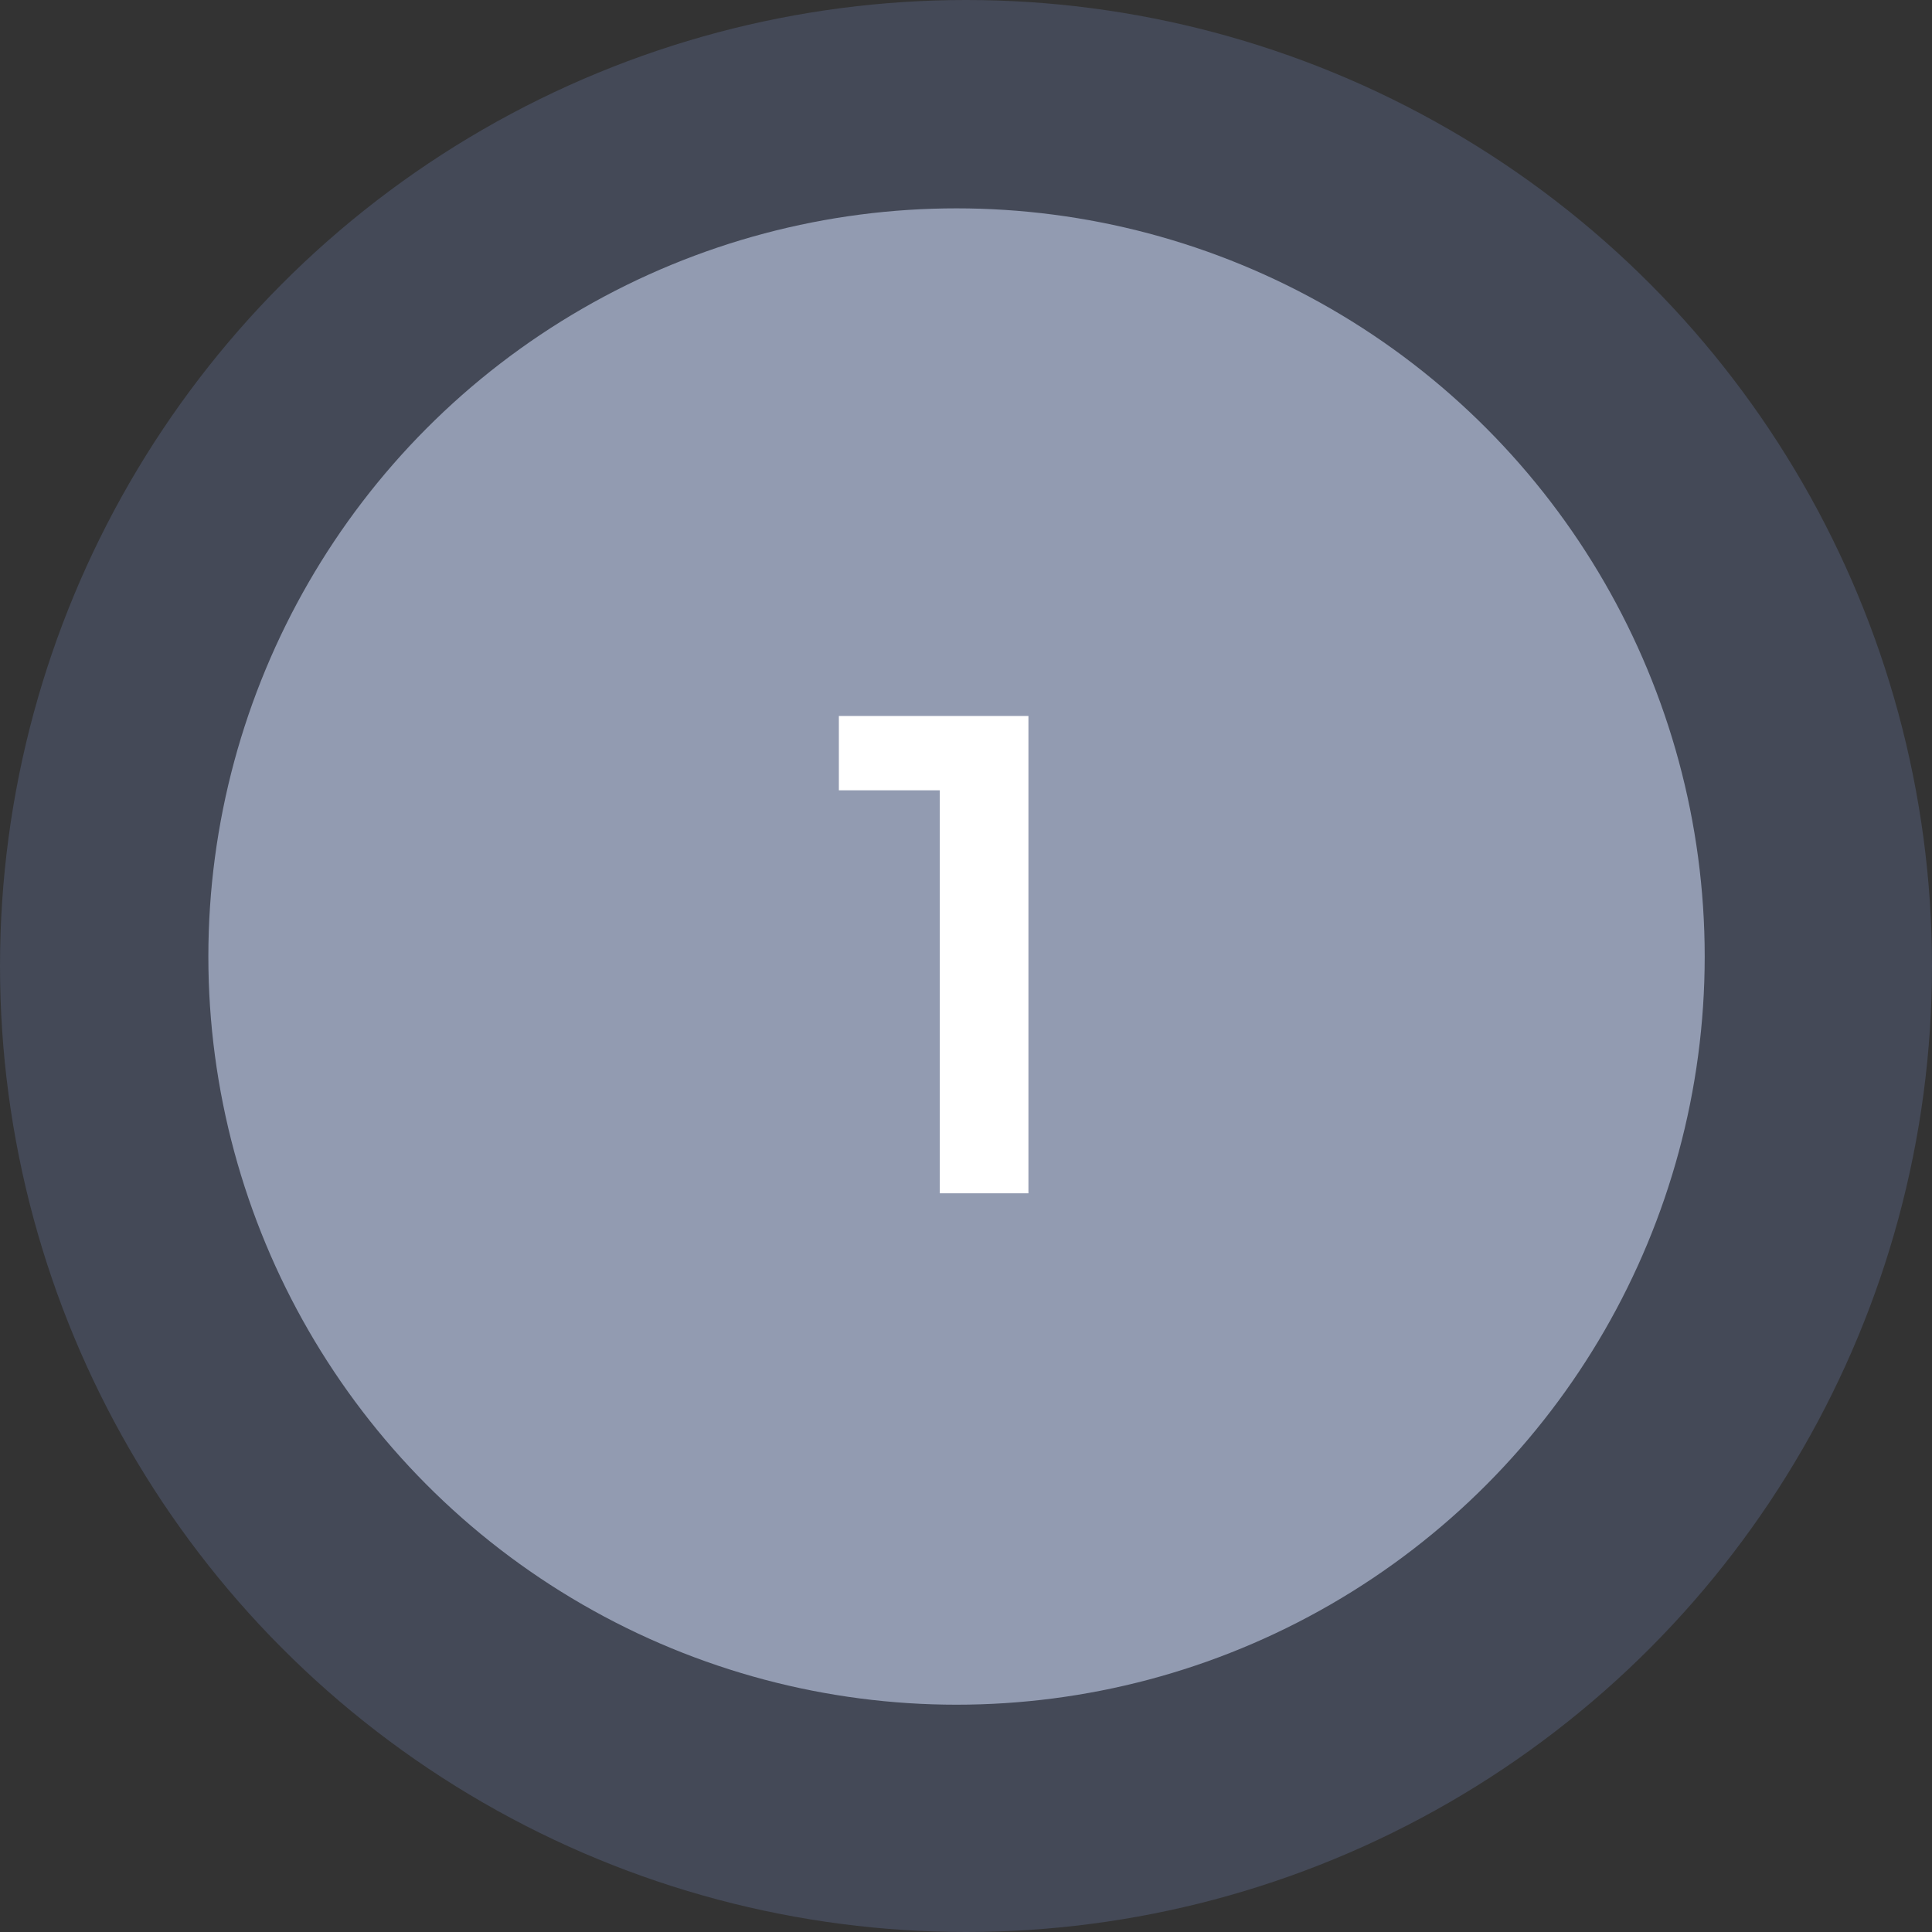 <?xml version="1.0" encoding="UTF-8"?> <svg xmlns="http://www.w3.org/2000/svg" width="102" height="102" viewBox="0 0 102 102" fill="none"><rect x="0" y="0" width="102" height="102" fill="#333333" stroke="none"/> <circle opacity="0.67" cx="51" cy="51" r="51" fill="#5C698B" fill-opacity="0.6"></circle> <circle cx="50.5" cy="50.5" r="39.5" fill="#929BB1"></circle> <path d="M54.296 37.8V63H49.616V41.724H44.288V37.8H54.296Z" fill="white"></path> </svg> 